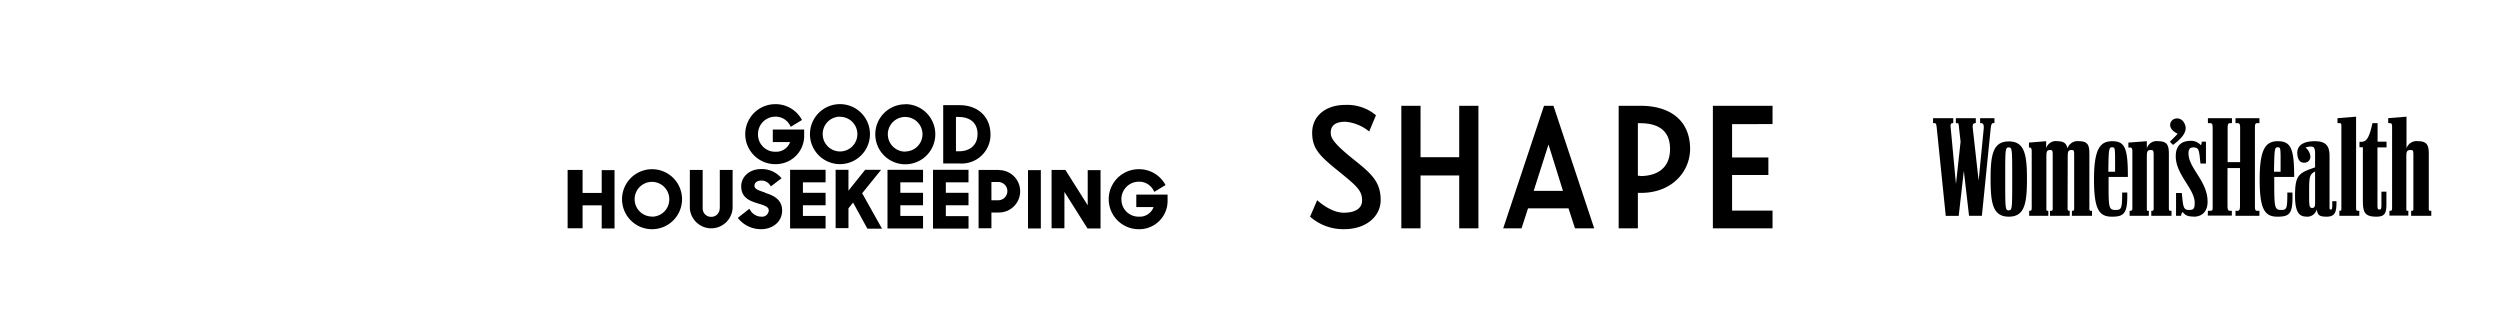 <svg xmlns="http://www.w3.org/2000/svg" viewBox="0 0 600 80"><defs><style>.cls-1{fill-rule:evenodd;}</style></defs><g id="Calque_1" data-name="Calque 1"><path class="cls-1" d="M144.41,46.31h-4.59V40.79h-3.59v14h3.59V49.28h4.59v5.55h3.08v-14h-3.08v5.52m79.52,8.52h8.52v-3H227V49.27h5.44v-3H227V43.76h5.44v-3h-8.52v14m-51.2-4.78a2,2,0,0,1-2.08,2.06,2,2,0,0,1-2-2.06V40.79h-3.08v9.09a5.14,5.14,0,0,0,10.27,0V40.79h-3.08v9.26m-16.24-9.44a7.2,7.2,0,1,0,7.18,7.2,7.19,7.19,0,0,0-7.18-7.2Zm0,11.36a4.16,4.16,0,1,1,4.12-4.16A4.14,4.14,0,0,1,156.49,52Zm116.2-5.27v3h4.15A3.52,3.52,0,0,1,273.35,52a4.11,4.11,0,0,1-4.21-4.19,4.17,4.17,0,0,1,4.12-4.2,3.86,3.86,0,0,1,3.65,2.21l.13.23,2.69-1.64-.12-.21a7.17,7.17,0,0,0-6.37-3.59,7.2,7.2,0,1,0,.11,14.4,6.79,6.79,0,0,0,6.87-7V46.7h-7.53m-11.64,2.57-5.35-8.48h-3.32v14h3.08V46.05L261,54.83h3.13v-14h-3.08v8.48m-14.33-8.48h3.08v14h-3.08v-14ZM213,54.83h8.53v-3h-5.45V49.27h5.45v-3h-5.45V43.76h5.45v-3H213v14m-29.37-8.54-.29-.1c-1.41-.46-2.27-.79-2.27-1.53s.61-1.25,1.6-1.25a2.45,2.45,0,0,1,2.19,1.17l.15.22,2.57-1.95-.19-.2a6.1,6.1,0,0,0-4.74-2c-2.71,0-4.76,1.78-4.76,4.14,0,2.87,2.32,3.58,4,4.1l.22.07c1.28.39,2.39.73,2.39,1.59A1.58,1.58,0,0,1,182.75,52,3.14,3.14,0,0,1,180,50.35l-.15-.25-2.79,2.2.18.2A7,7,0,0,0,182.77,55c2.39,0,4.94-1.57,4.94-4.48s-2.56-3.75-4.09-4.24m56.15-5.5h-4.91v14h3.08V51h1.81a5.09,5.09,0,1,0,0-10.18Zm-1.83,2.9h1.64a2.19,2.19,0,1,1,0,4.38h-1.64ZM189.62,54.83h8.52v-3H192.7V49.27h5.44v-3H192.7V43.76h5.44v-3h-8.52v14m21.8-14h-3.79l-4,5v-5h-3.08v14h3.08V50l1.11-1.39,3.43,6.27h3.51l-4.76-8.5,4.48-5.54m26.31-8.6c0-4.2-3-7-7.4-7h-3.94v14h4.05A6.92,6.92,0,0,0,237.72,32.19ZM230,28.07c2.93,0,4.61,1.5,4.61,4.12s-1.81,4.12-4.5,4.12h-.68V28.07ZM201.55,39.39a7.2,7.2,0,1,0-7.16-7.2A7.2,7.2,0,0,0,201.55,39.39Zm0-11.36a4.16,4.16,0,1,1-4.1,4.16A4.15,4.15,0,0,1,201.55,28Zm15.74-3a7.2,7.2,0,1,0,7.18,7.2A7.2,7.2,0,0,0,217.29,25Zm0,11.36a4.16,4.16,0,1,1,4.11-4.16A4.14,4.14,0,0,1,217.29,36.35Zm-31.15,3a6.78,6.78,0,0,0,6.86-7V31.09h-7.53v3h4.15a3.53,3.53,0,0,1-3.48,2.33,4.12,4.12,0,0,1-4.22-4.2A4.16,4.16,0,0,1,186,28a3.87,3.87,0,0,1,3.65,2.2l.13.23,2.69-1.63-.12-.22A7.15,7.15,0,0,0,186,25a7.2,7.2,0,1,0,.12,14.4"/><path d="M475.65,51.79l2.12-21c.12-1.08.33-1.26.69-1.26h.21V28.36h-3.44v1.19h.21c.48,0,.72.33.66,1.26l-1.23,12.55-1.4-12.55c-.12-1,.12-1.26.66-1.26h.06V28.36H469.4v1.19h.24c.45,0,.45.18.54,1.26l.36,3.2-1.11,10.16-1.25-13.36c-.15-1.08.06-1.26.54-1.26h.06V28.36h-4.85v1.19h.24c.51,0,.54.18.66,1.26l2.15,21h3.11L471.32,41l1.25,10.79ZM496.25,38c0-1.46,0-2,.92-2,.63,0,.63.24.63,1.46V50.06c0,.45-.15.54-.39.54h-.15v1.19h4.82V50.6h-.21c-.33,0-.42-.12-.42-.6V36.88c0-2.16-.45-3-2.57-3a2.57,2.57,0,0,0-2.69,1.73c-.24-1.19-.87-1.73-2.51-1.73a2.39,2.39,0,0,0-2.6,1.73V33.89l-4.13.33v1.19h.18c.27,0,.48.21.48.87V49.91c0,.54-.12.69-.48.69H487v1.19h4.6V50.6h-.18c-.23,0-.29-.09-.29-.45V38c0-1.46,0-2,.89-2,.63,0,.63.24.63,1.46V50.06c0,.45-.15.54-.36.54H492v1.19h4.73V50.6h-.06c-.33,0-.45-.12-.45-.6Zm33.62,13.75h5.77V50.6h-.38c-.51,0-.66-.21-.66-1.26v-9h3v9c0,1-.15,1.26-.63,1.26h-.45v1.19h5.74V50.6h-.48c-.51,0-.6-.21-.6-1.26V30.81c0-1.08.09-1.26.6-1.26h.48V28.36h-5.74v1.19H537c.48,0,.63.18.63,1.26v8.1h-3v-8.1c0-1.08.15-1.26.66-1.26h.38V28.36h-5.77v1.19h.51c.48,0,.63.18.63,1.26V49.94c0,.51-.15.66-.63.66h-.51Zm43.59,0H578V50.6h-.15c-.3,0-.33-.09-.33-.45V38c0-1.46,0-2,1-2,.69,0,.69.24.69,1.46V50.06c0,.45-.12.54-.33.54h-.21v1.19h4.84V50.6h-.21c-.33,0-.39-.12-.39-.6V36.88c0-2.16-.53-3-2.63-3a2.54,2.54,0,0,0-2.72,1.73V28l-4.39.36v1.19h.45c.3,0,.48.18.48.84V49.91c0,.54-.09.69-.48.69h-.15ZM482.11,52c3.82,0,4.36-3.2,4.36-9.06s-.57-9-4.36-9-4.37,3.17-4.37,9,.54,9.06,4.37,9.06Zm29-.21h4.61V50.6h-.21c-.27,0-.27-.09-.27-.45V38c0-1.46,0-2,.95-2,.66,0,.69.24.69,1.46V50.06c0,.45-.18.54-.36.54h-.21v1.19h4.85V50.6h-.21c-.33,0-.42-.12-.42-.6V36.88c0-2.16-.51-3-2.63-3a2.45,2.45,0,0,0-2.66,1.73V33.89l-4.43.33v1.19h.48c.27,0,.48.21.48.87V49.91c0,.54-.12.69-.48.69h-.18v1.19Zm42.42.21A2.34,2.34,0,0,0,556,50.3c.3,1.37.63,1.7,2.42,1.7,2.09,0,2.36-1.25,2.33-3.71h-1c0,1.77,0,2-.36,2s-.3-.15-.3-1.14V37.47c0-2.36-.78-3.58-3.53-3.58-2.18,0-4.33.65-4.21,3,.06,1.07.48,2.21,1.61,2.15a1.41,1.41,0,0,0,1.53-1.5,3.08,3.08,0,0,0-1.17-2.12,3.31,3.31,0,0,1,1.37-.24c.78,0,.93.6.93,1.74v3.25c-4,1.35-4.81,1.89-4.81,6.88,0,3.59.87,4.93,2.66,4.93Zm-6.85,0c3,0,3.65-.9,3.5-5.8h-1.22c0,3.89-.12,4.19-1.5,4.19-1.64,0-1.64-.72-1.64-7.39v-.53h4.78c0-6.73-.75-8.58-3.92-8.58-2.87,0-4.36,1.76-4.36,9.17,0,7.06,1.14,9,4.36,8.94Zm-39.72,0c2.9,0,3.7-.9,3.58-5.8h-1.22c0,3.89-.18,4.19-1.58,4.19-1.77,0-1.68-.72-1.68-7.39v-.53h4.63c0-6.73-.62-8.58-3.73-8.58-2.9,0-4.4,1.76-4.4,9.17,0,7.06,1.14,9,4.4,8.94Zm54.49-.21h4.78V50.6h-.36c-.29,0-.41-.15-.41-.63V28l-4.46.36v1.19h.51c.3,0,.42.12.42.6V50c0,.45,0,.57-.24.57h-.24v1.19ZM526.5,52c2.18,0,3.32-1.43,3.32-3.59,0-5-4.58-8-4.58-11.59,0-1.11.39-1.44,1.17-1.44,1.13,0,1.31.48,1.52,2.18l.18,1.68h1.32V34h-1c-.06.65-.21.89-.27.8a3.11,3.11,0,0,0-2.39-1c-1.91,0-3.59.86-3.59,3.7,0,4.43,4.55,7.81,4.55,11.18,0,1.47-.33,1.71-1.38,1.71S524,50,523.78,47.79l-.15-1.47h-1.38v5.47h1.2c.09-.6.3-1,.48-.81.39.45.8,1,2.57,1Zm40.59-3.91c0,2.84.42,3.91,3.23,3.91,2,0,2.42-.78,2.42-3v-3h-1.2v3.11c0,1.05-.09,1.17-.47,1.17s-.48-.12-.48-1V35.38h2.18V34h-2.15V29.55h-1.23c-.86,4-1.61,4.49-2.78,4.49h-.33v1.31h.81V48.09Zm-85,2.39c-.84,0-.84-.48-.84-7.54s0-7.56.84-7.56.84.48.84,7.56,0,7.54-.84,7.54Zm39.43-15.7c3-2.21,3.58-3.88,2.6-5.41a1.84,1.84,0,0,0-2.66-.62c-1.08.89-.81,2.45,1.19,3.34-.36.42-1.19,1.23-1.88,1.92Zm33.38,15.13c-.71,0-.71-.75-.71-3.11,0-4.3,0-4.87,1.43-5.65v7.38c0,1.11-.15,1.38-.72,1.38ZM506,41.21c.06-5.59.15-5.86.93-5.86s.69.3.69,5.86Zm39.76,0c.09-5.59.15-5.86.92-5.86s.66.3.66,5.86Z"/><path class="cls-1" d="M378,54.8h4.61l-9.78-29.41h-2.27L360.77,54.8h4.4L366.73,50h9.71L378,54.8ZM350.21,37.72h-9.28V25.39h-4.61V54.8h4.61V42.11h9.28V54.8h4.61V25.39h-4.61V37.72Zm24.88,8.08h-7l3.55-11.13,3.47,11.13Zm18-3.62V29.57h.57c3.75,0,7.15,1.34,7.15,6.16s-3.33,6.52-7.15,6.52c.07-.07-.57-.07-.57-.07Zm32.32-12.4V25.39H411.09V54.8h14.32V50.55H415.7V42h8.71V37.79H415.7v-8Zm-31.68-4.39h-5.25V54.8h4.61V46.29h.78c7.3,0,11.76-5,11.76-10.63-.07-6.8-4.82-10.27-11.9-10.27ZM322.57,55c5.39,0,8.79-3.12,8.79-7,0-4.39-2.27-6.37-6.45-9.7-5-4-5.53-5.25-5.53-6.45,0-1.7,1.07-2.63,3.55-2.63a10.32,10.32,0,0,1,5.67,2.34l1.63-3.9a10.7,10.7,0,0,0-7.37-2.48c-4.75,0-7.94,2.7-7.94,6.67s1.91,5.67,6.73,9.56c4.18,3.41,5.25,4.4,5.25,6.74,0,1.7-1.42,2.9-4.4,2.9-2.27,0-4.68-1.49-6.38-3L314.42,52a12,12,0,0,0,8.15,3Z"/></g></svg>